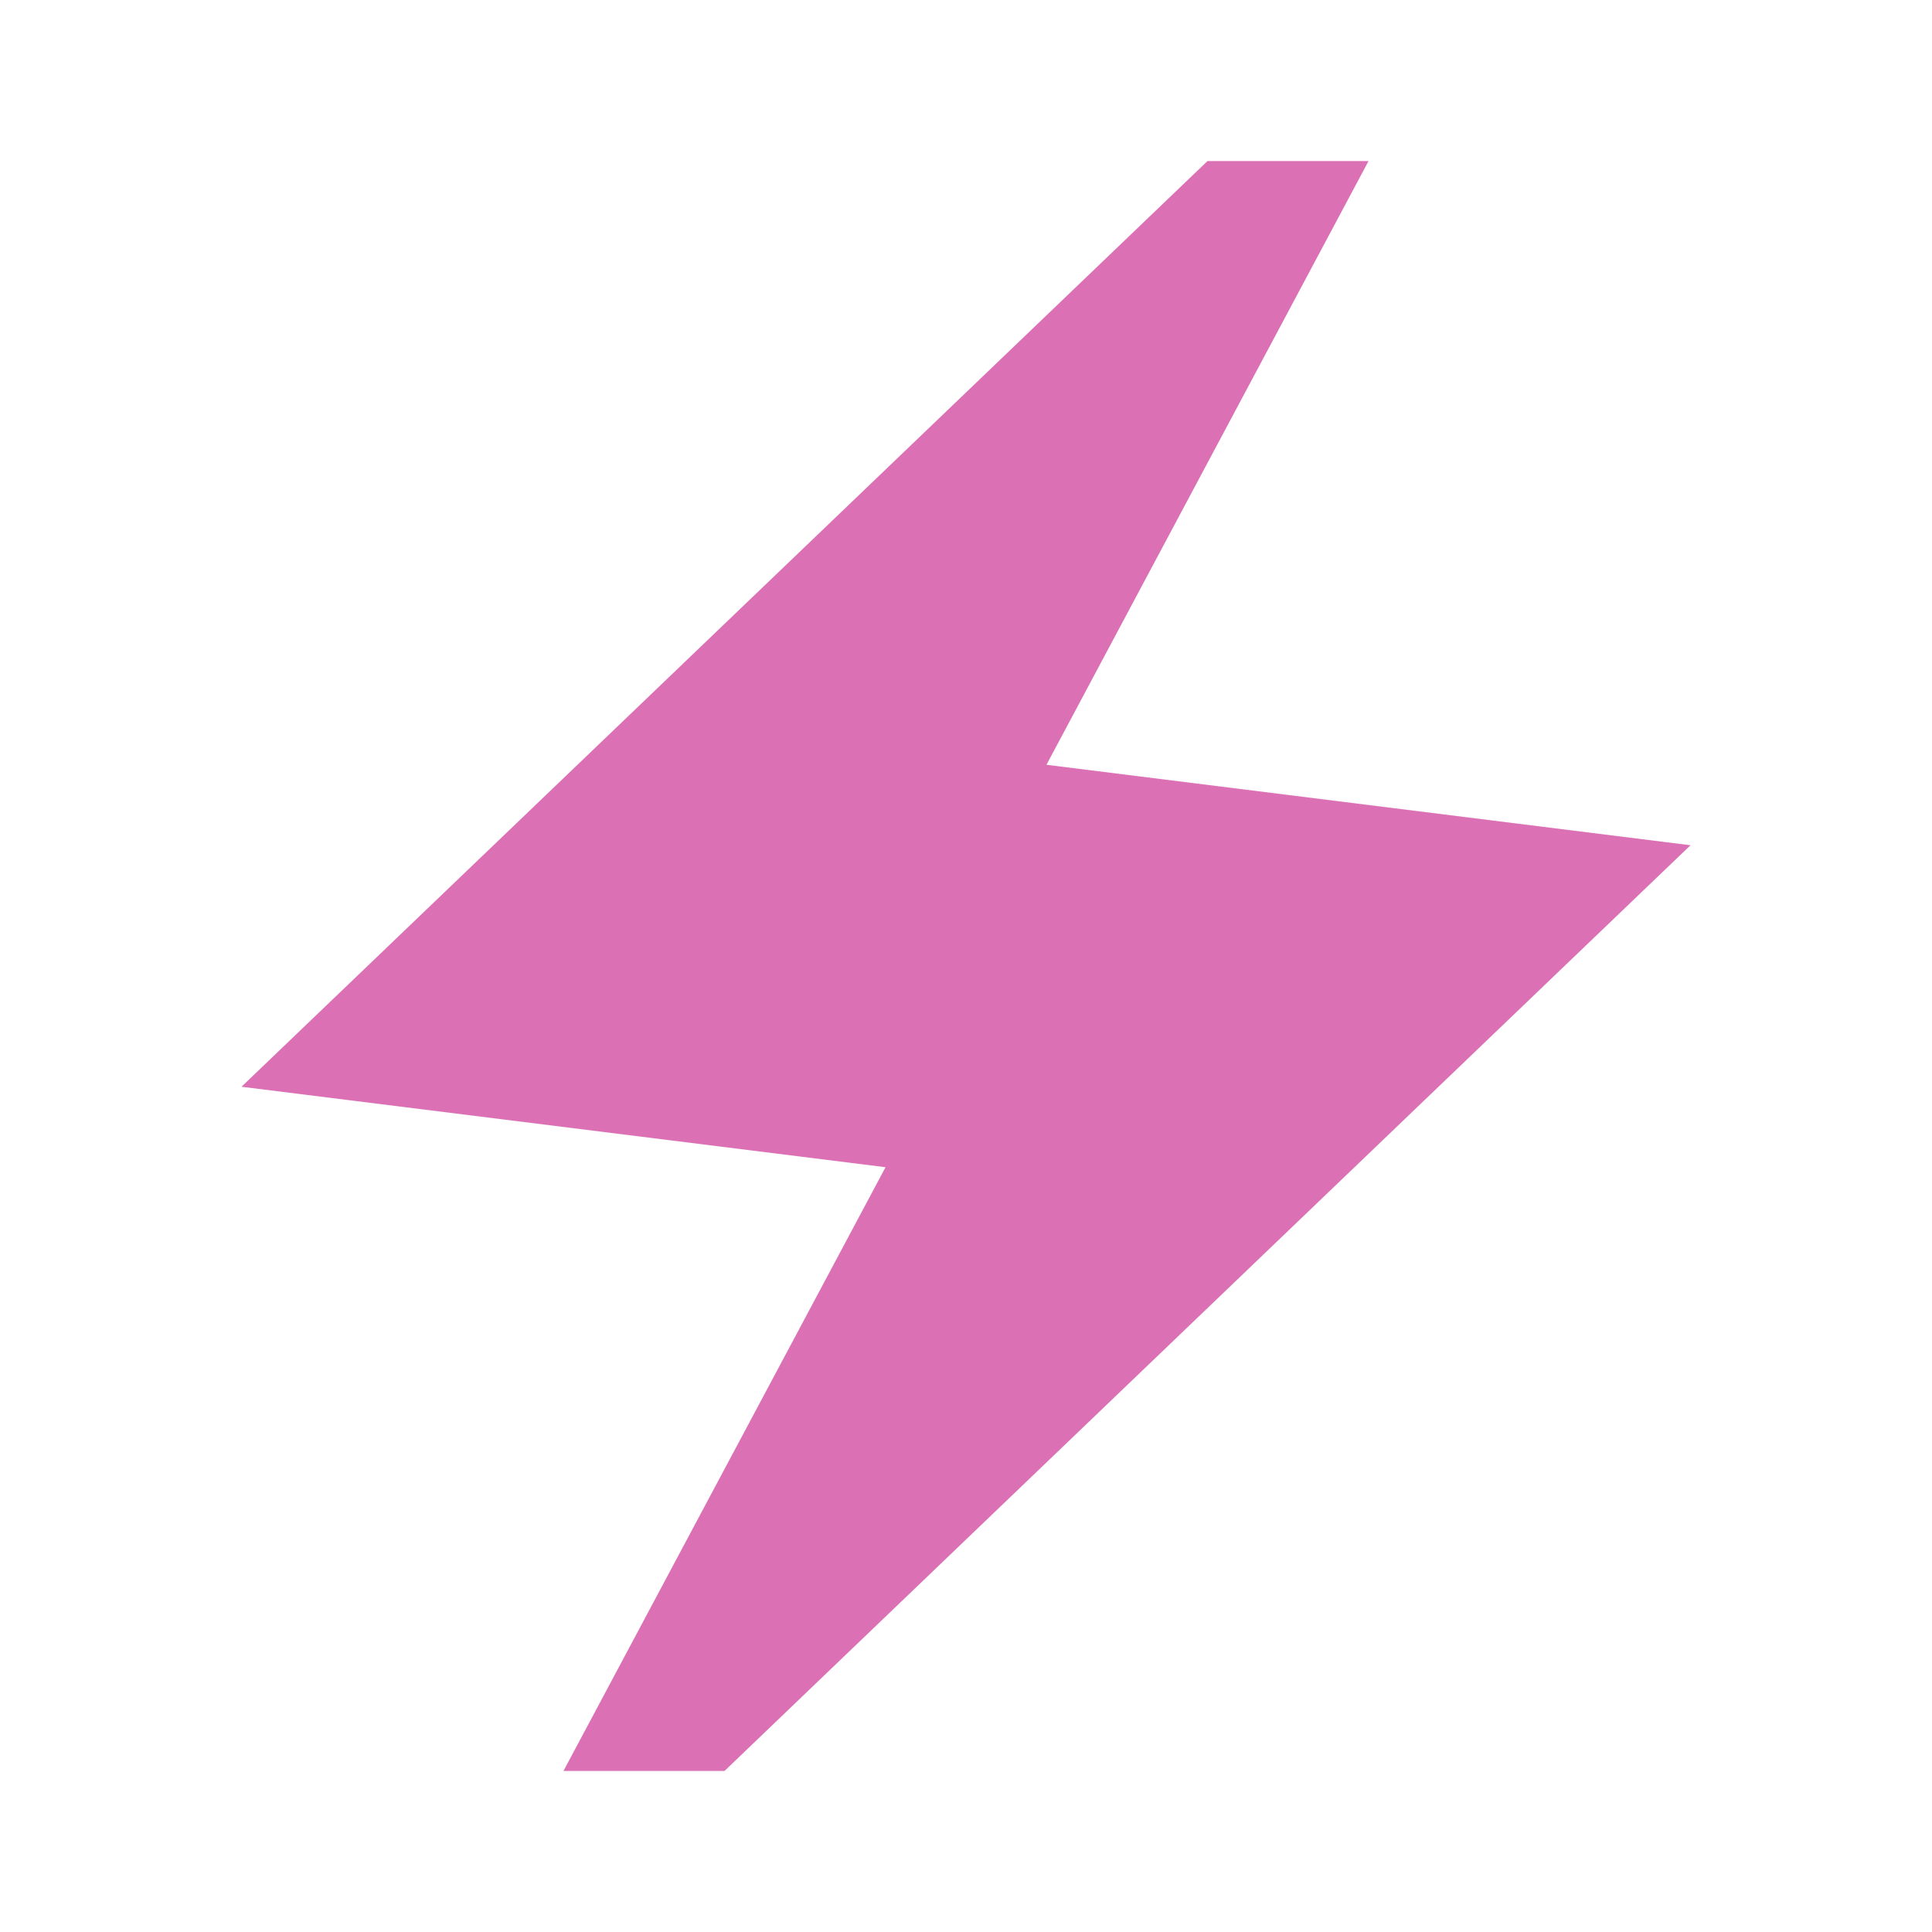 <svg width="20" height="20" viewBox="0 0 20 20" fill="none" xmlns="http://www.w3.org/2000/svg">
<mask id="mask0_151_11741" style="mask-type:alpha" maskUnits="userSpaceOnUse" x="0" y="0" width="20" height="20">
<rect width="20" height="20" fill="#D9D9D9"/>
</mask>
<g mask="url(#mask0_151_11741)">
<path d="M5.833 18.333L9.167 12.083L2.5 11.25L12.5 1.667H14.167L10.833 7.917L17.5 8.75L7.5 18.333H5.833Z" fill="#DC70B5"/>
</g>
</svg>

